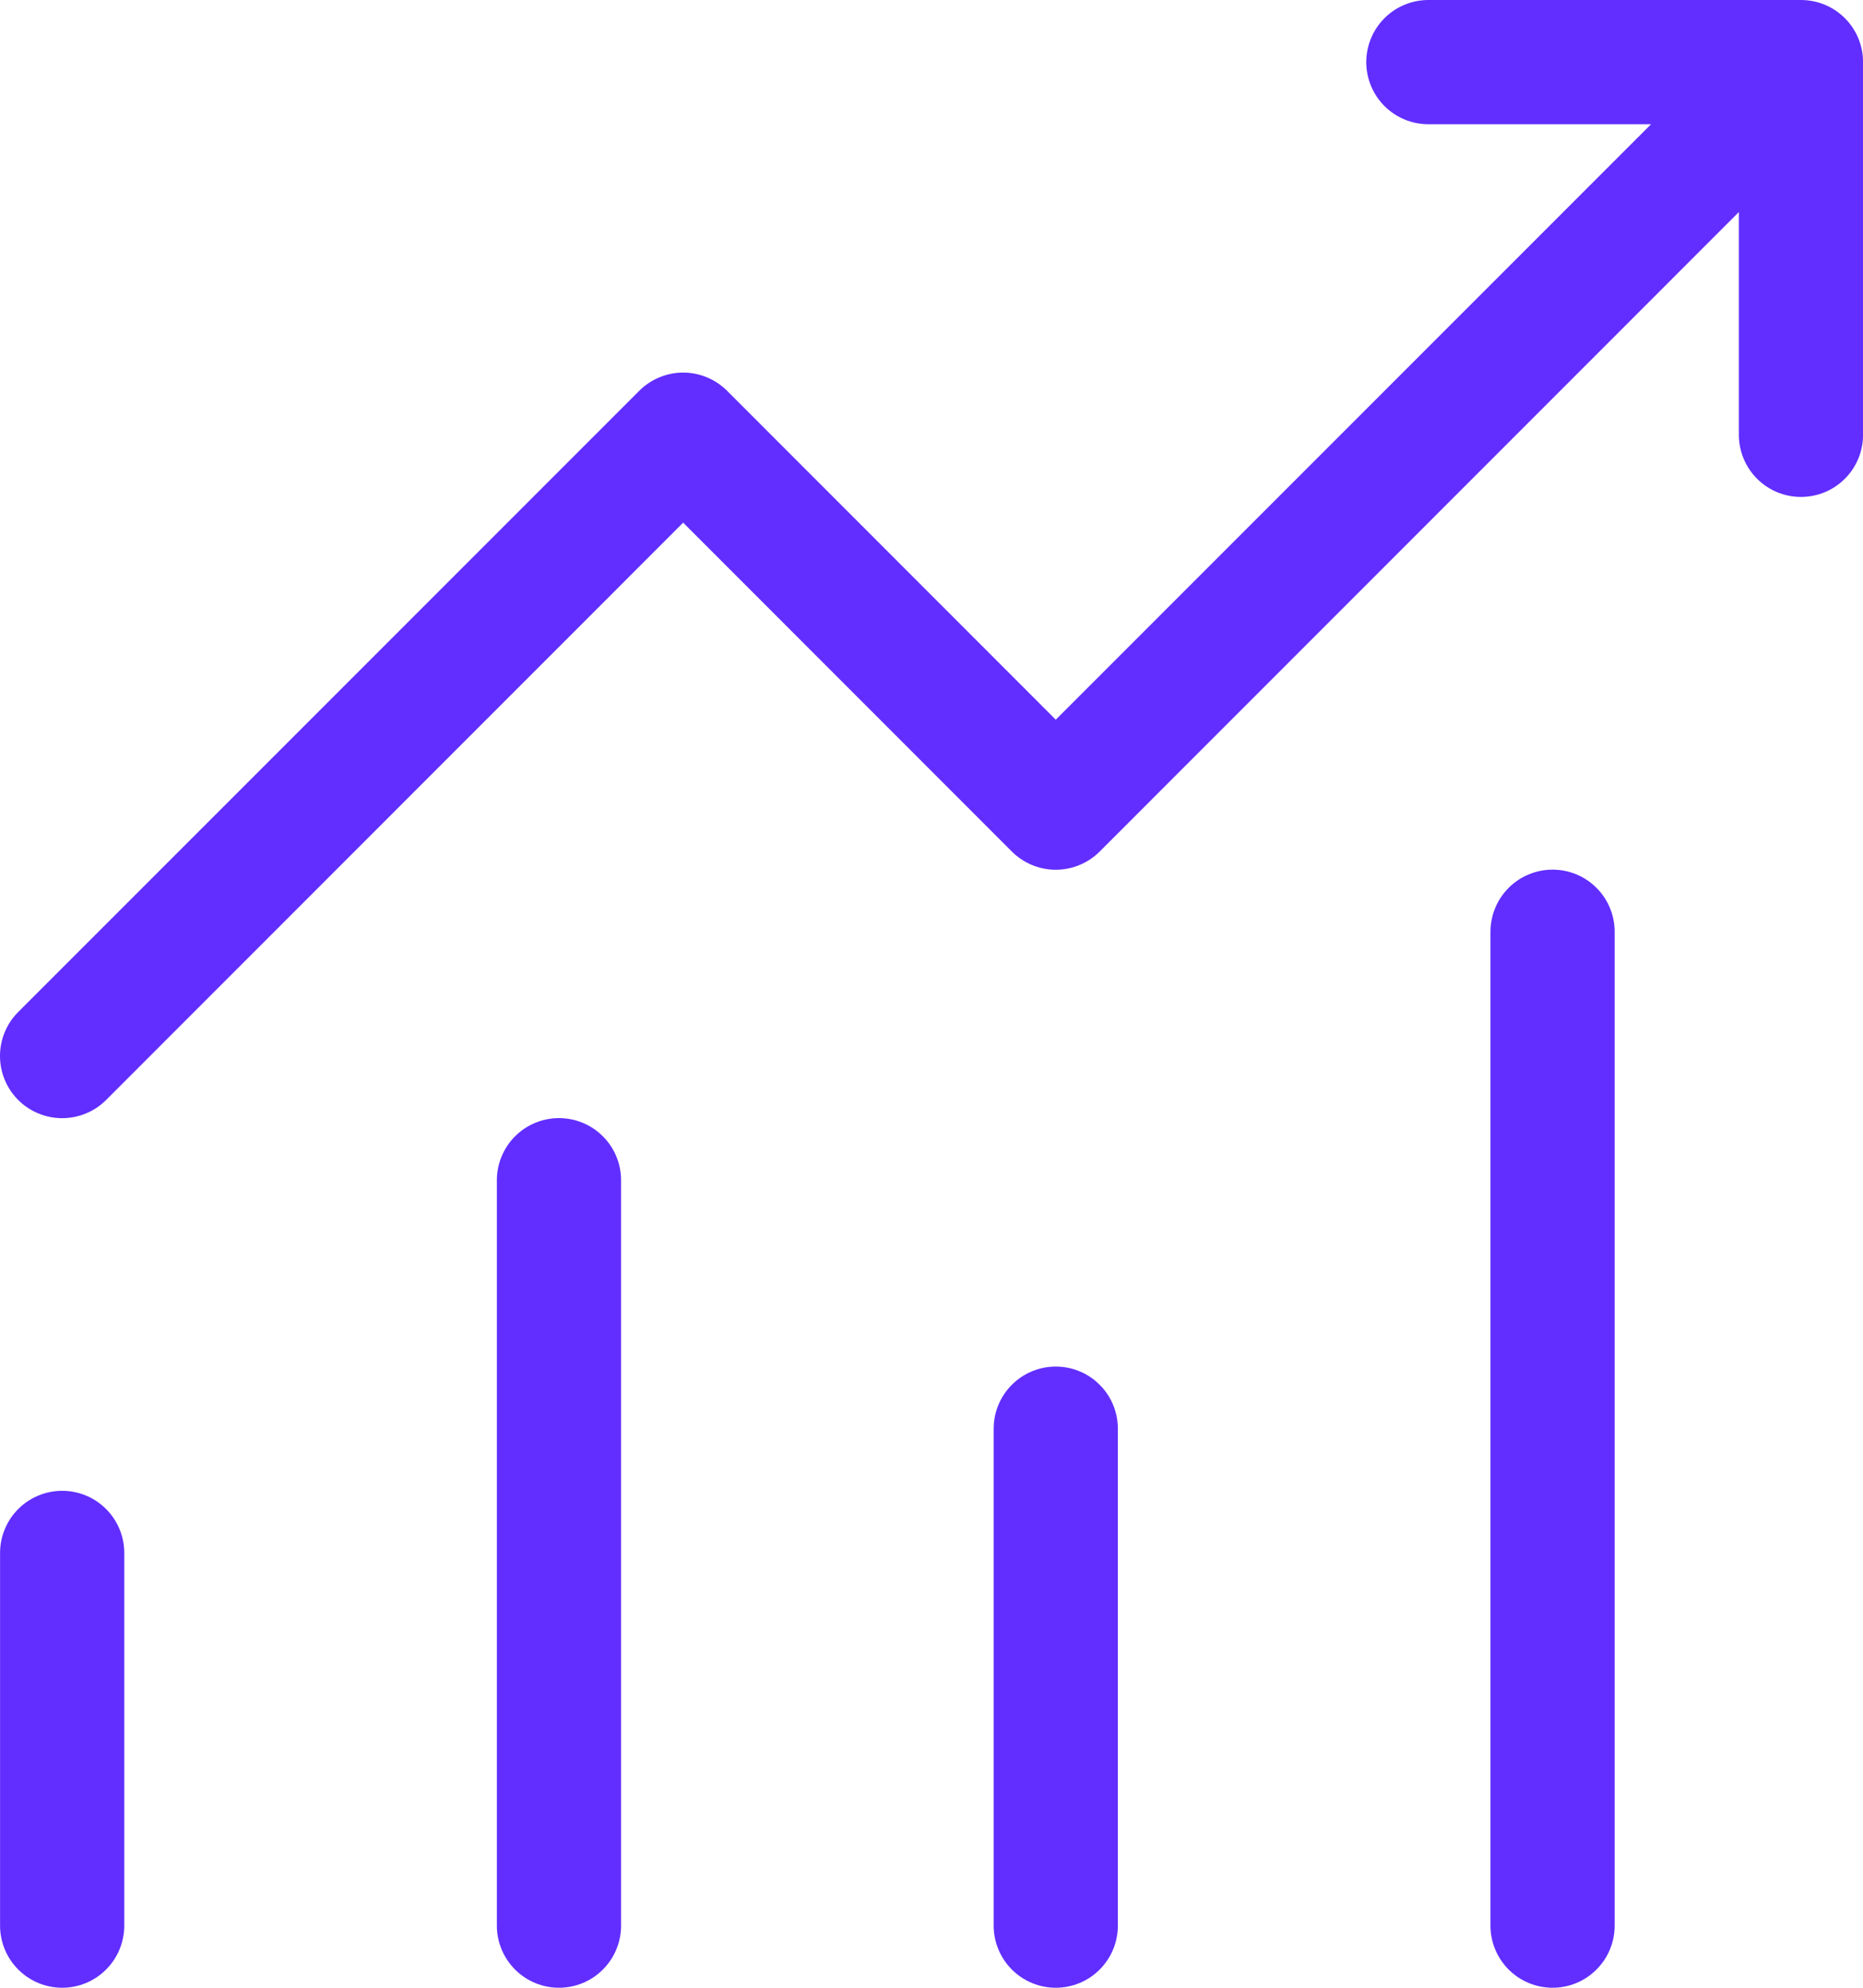 <svg xmlns="http://www.w3.org/2000/svg" fill="none" viewBox="0 0 30 32" height="32" width="30">
<path fill="#612EFF" d="M23.001 0C22.736 0 22.482 0.105 22.294 0.293C22.107 0.48 22.001 0.735 22.001 1C22.001 1.265 22.107 1.52 22.294 1.707C22.482 1.895 22.736 2 23.001 2H26.587L17.001 11.586L11.709 6.292C11.616 6.199 11.506 6.125 11.384 6.075C11.263 6.024 11.133 5.998 11.001 5.998C10.87 5.998 10.739 6.024 10.618 6.075C10.496 6.125 10.386 6.199 10.293 6.292L0.293 16.292C0.105 16.48 -6.25661e-09 16.734 0 17C6.25661e-09 17.266 0.105 17.52 0.293 17.708C0.481 17.896 0.736 18.001 1.001 18.001C1.267 18.001 1.521 17.896 1.709 17.708L11.001 8.414L16.293 13.708C16.386 13.801 16.497 13.875 16.618 13.925C16.739 13.976 16.87 14.002 17.001 14.002C17.133 14.002 17.263 13.976 17.384 13.925C17.506 13.875 17.616 13.801 17.709 13.708L28.001 3.414V7C28.001 7.265 28.107 7.52 28.294 7.707C28.482 7.895 28.736 8 29.001 8C29.267 8 29.521 7.895 29.708 7.707C29.896 7.52 30.001 7.265 30.001 7V1C30.001 0.735 29.896 0.48 29.708 0.293C29.521 0.105 29.267 0 29.001 0H23.001ZM25.001 14C24.736 14 24.482 14.105 24.294 14.293C24.107 14.48 24.001 14.735 24.001 15V31C24.001 31.265 24.107 31.52 24.294 31.707C24.482 31.895 24.736 32 25.001 32C25.267 32 25.521 31.895 25.708 31.707C25.896 31.52 26.001 31.265 26.001 31V15C26.001 14.735 25.896 14.48 25.708 14.293C25.521 14.105 25.267 14 25.001 14ZM9.001 18C8.736 18 8.482 18.105 8.294 18.293C8.107 18.48 8.001 18.735 8.001 19V31C8.001 31.265 8.107 31.52 8.294 31.707C8.482 31.895 8.736 32 9.001 32C9.266 32 9.521 31.895 9.708 31.707C9.896 31.52 10.001 31.265 10.001 31V19C10.001 18.735 9.896 18.48 9.708 18.293C9.521 18.105 9.266 18 9.001 18ZM16.001 23C16.001 22.735 16.107 22.48 16.294 22.293C16.482 22.105 16.736 22 17.001 22C17.267 22 17.521 22.105 17.708 22.293C17.896 22.48 18.001 22.735 18.001 23V31C18.001 31.265 17.896 31.52 17.708 31.707C17.521 31.895 17.267 32 17.001 32C16.736 32 16.482 31.895 16.294 31.707C16.107 31.52 16.001 31.265 16.001 31V23ZM0.001 25C0.001 24.735 0.107 24.48 0.294 24.293C0.482 24.105 0.736 24 1.001 24C1.266 24 1.521 24.105 1.708 24.293C1.896 24.48 2.001 24.735 2.001 25V31C2.001 31.265 1.896 31.52 1.708 31.707C1.521 31.895 1.266 32 1.001 32C0.736 32 0.482 31.895 0.294 31.707C0.107 31.52 0.001 31.265 0.001 31V25Z"></path>
</svg>
